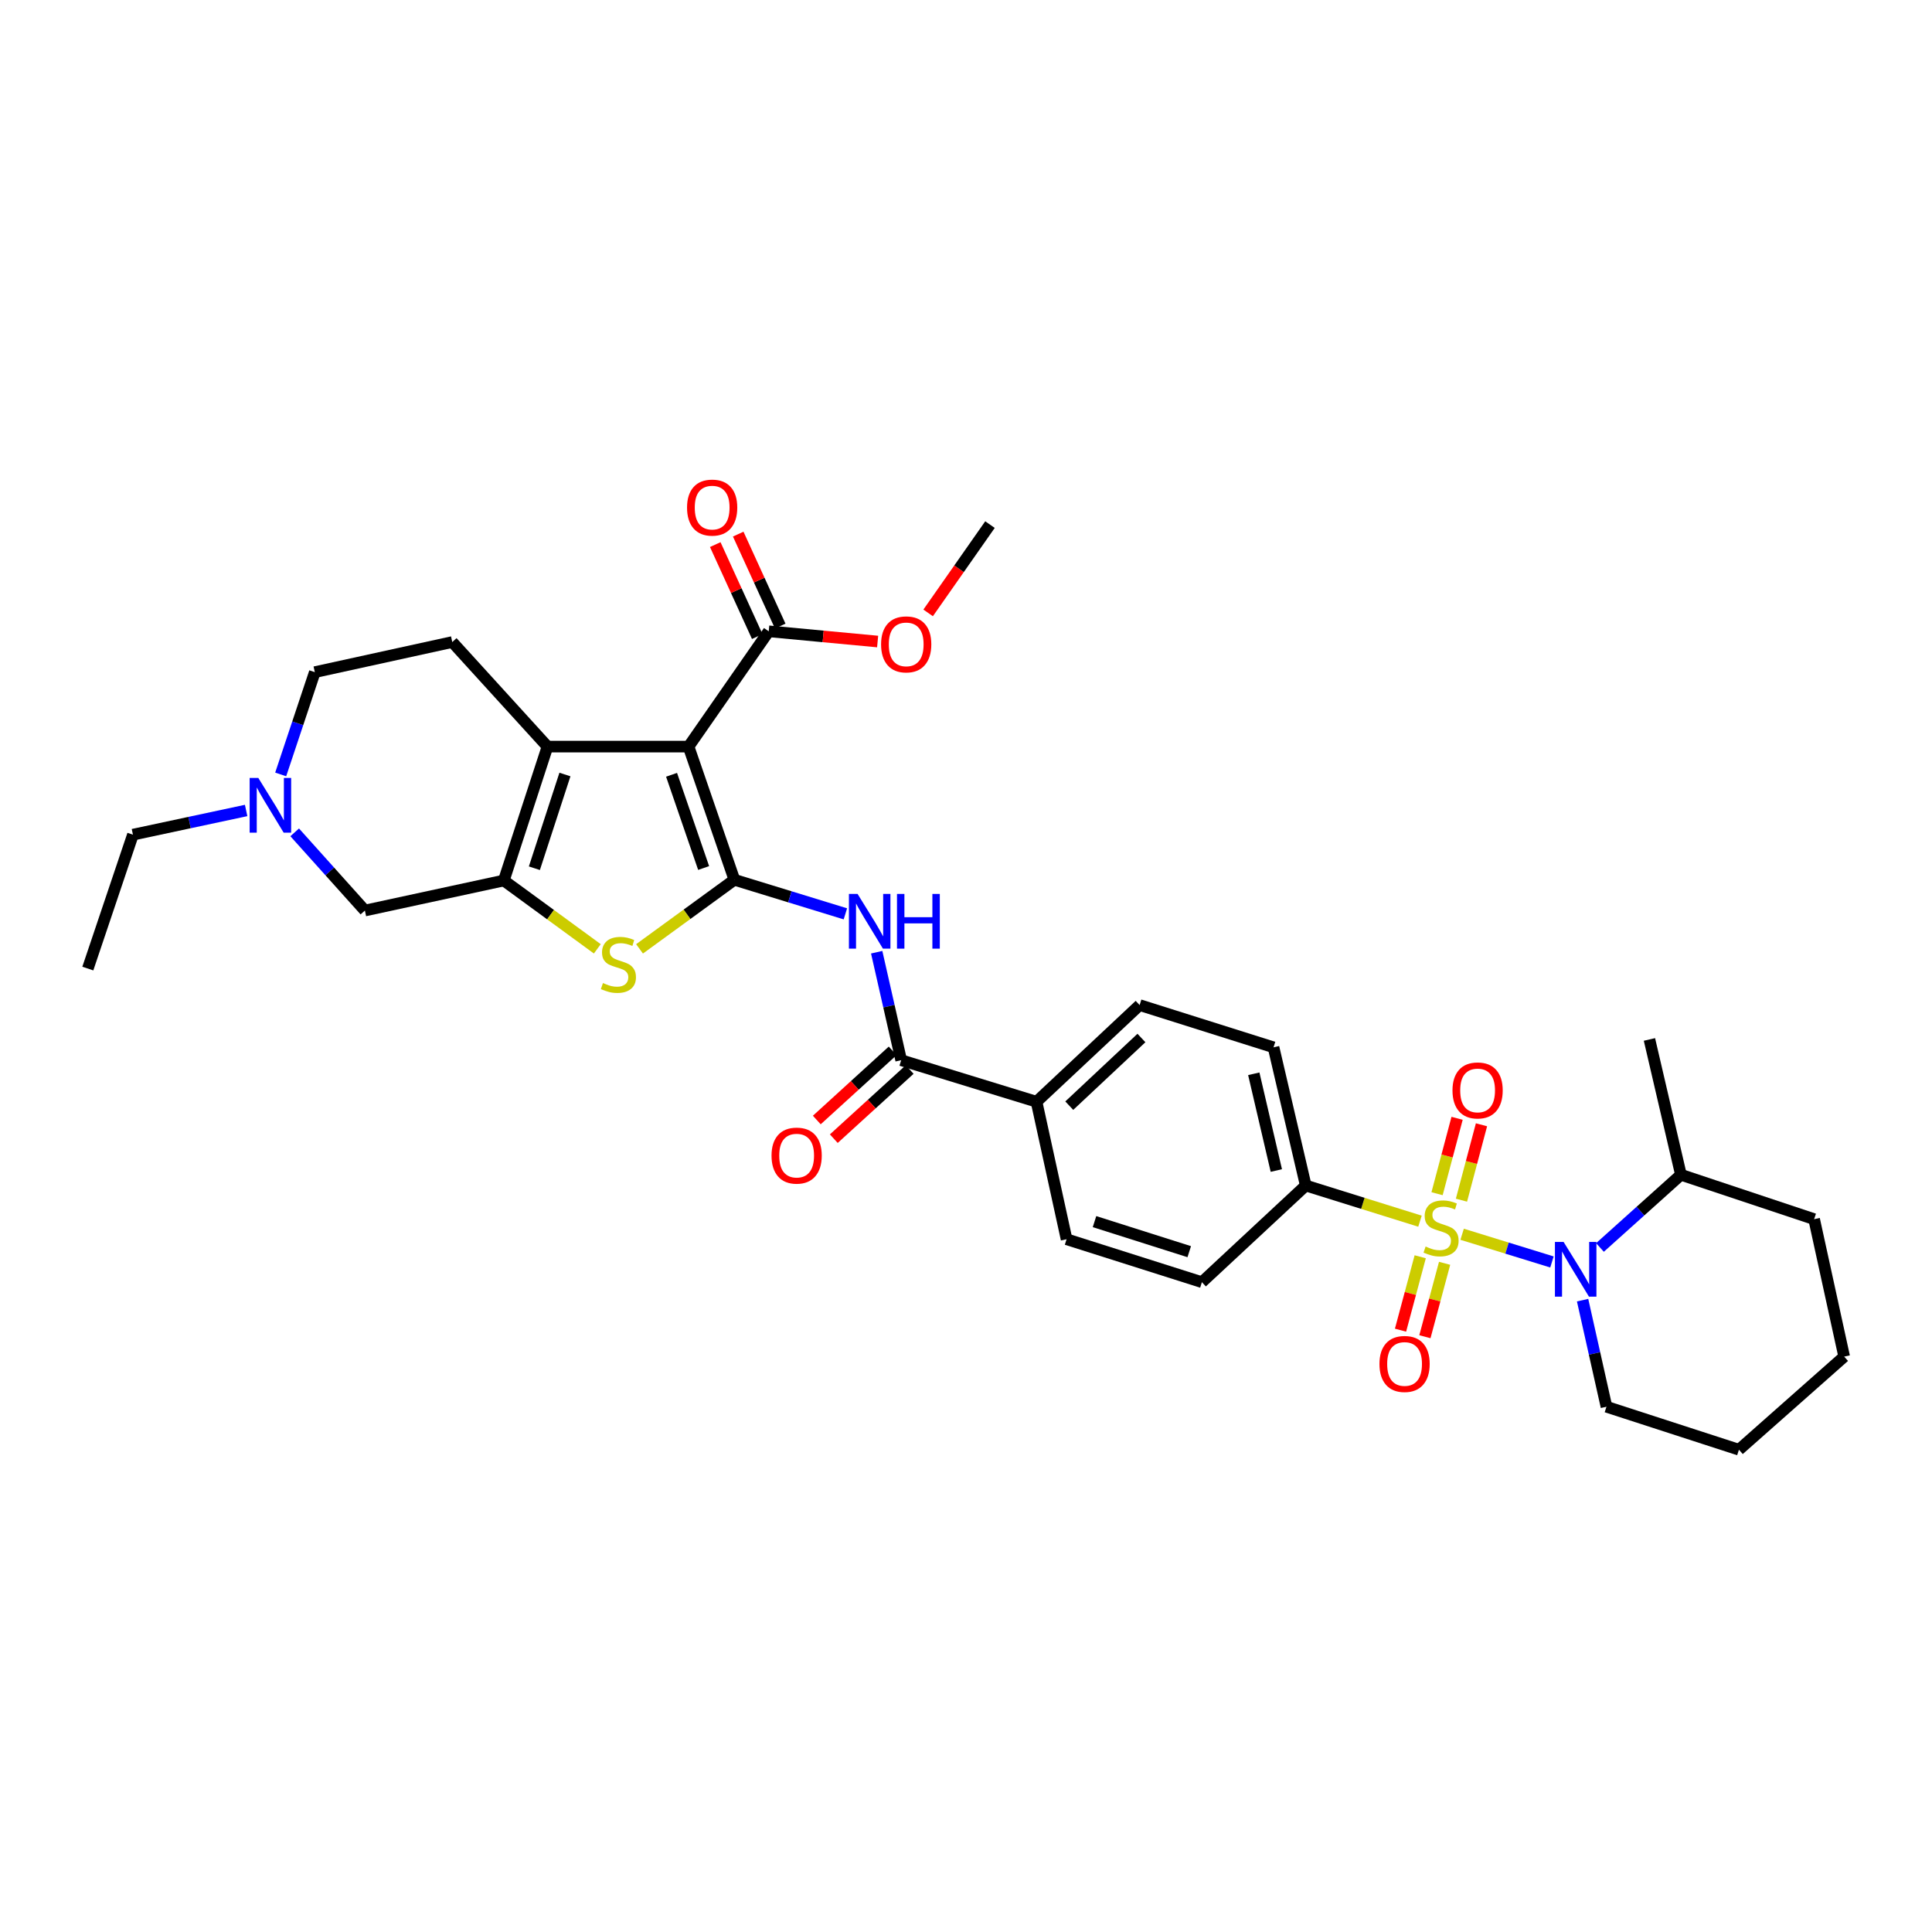 <?xml version='1.0' encoding='iso-8859-1'?>
<svg version='1.1' baseProfile='full'
              xmlns='http://www.w3.org/2000/svg'
                      xmlns:rdkit='http://www.rdkit.org/xml'
                      xmlns:xlink='http://www.w3.org/1999/xlink'
                  xml:space='preserve'
width='1000px' height='1000px' viewBox='0 0 1000 1000'>
<!-- END OF HEADER -->
<rect style='opacity:1.0;fill:#FFFFFF;stroke:none' width='1000' height='1000' x='0' y='0'> </rect>
<path class='bond-4' d='M 756.796,638.851 L 780.044,646.02' style='fill:none;fill-rule:evenodd;stroke:#CCCC00;stroke-width:6px;stroke-linecap:butt;stroke-linejoin:miter;stroke-opacity:1' />
<path class='bond-4' d='M 780.044,646.02 L 803.292,653.19' style='fill:none;fill-rule:evenodd;stroke:#0000FF;stroke-width:6px;stroke-linecap:butt;stroke-linejoin:miter;stroke-opacity:1' />
<path class='bond-9' d='M 734.979,632.081 L 705.416,622.852' style='fill:none;fill-rule:evenodd;stroke:#CCCC00;stroke-width:6px;stroke-linecap:butt;stroke-linejoin:miter;stroke-opacity:1' />
<path class='bond-9' d='M 705.416,622.852 L 675.854,613.623' style='fill:none;fill-rule:evenodd;stroke:#000000;stroke-width:6px;stroke-linecap:butt;stroke-linejoin:miter;stroke-opacity:1' />
<path class='bond-10' d='M 756.449,621.205 L 761.633,601.698' style='fill:none;fill-rule:evenodd;stroke:#CCCC00;stroke-width:6px;stroke-linecap:butt;stroke-linejoin:miter;stroke-opacity:1' />
<path class='bond-10' d='M 761.633,601.698 L 766.817,582.19' style='fill:none;fill-rule:evenodd;stroke:#FF0000;stroke-width:6px;stroke-linecap:butt;stroke-linejoin:miter;stroke-opacity:1' />
<path class='bond-10' d='M 743.82,617.85 L 749.004,598.342' style='fill:none;fill-rule:evenodd;stroke:#CCCC00;stroke-width:6px;stroke-linecap:butt;stroke-linejoin:miter;stroke-opacity:1' />
<path class='bond-10' d='M 749.004,598.342 L 754.188,578.834' style='fill:none;fill-rule:evenodd;stroke:#FF0000;stroke-width:6px;stroke-linecap:butt;stroke-linejoin:miter;stroke-opacity:1' />
<path class='bond-11' d='M 735.102,650.498 L 730.005,669.496' style='fill:none;fill-rule:evenodd;stroke:#CCCC00;stroke-width:6px;stroke-linecap:butt;stroke-linejoin:miter;stroke-opacity:1' />
<path class='bond-11' d='M 730.005,669.496 L 724.908,688.495' style='fill:none;fill-rule:evenodd;stroke:#FF0000;stroke-width:6px;stroke-linecap:butt;stroke-linejoin:miter;stroke-opacity:1' />
<path class='bond-11' d='M 747.723,653.884 L 742.626,672.882' style='fill:none;fill-rule:evenodd;stroke:#CCCC00;stroke-width:6px;stroke-linecap:butt;stroke-linejoin:miter;stroke-opacity:1' />
<path class='bond-11' d='M 742.626,672.882 L 737.529,691.881' style='fill:none;fill-rule:evenodd;stroke:#FF0000;stroke-width:6px;stroke-linecap:butt;stroke-linejoin:miter;stroke-opacity:1' />
<path class='bond-0' d='M 380.117,455.373 L 408.844,464.188' style='fill:none;fill-rule:evenodd;stroke:#000000;stroke-width:6px;stroke-linecap:butt;stroke-linejoin:miter;stroke-opacity:1' />
<path class='bond-0' d='M 408.844,464.188 L 437.571,473.004' style='fill:none;fill-rule:evenodd;stroke:#0000FF;stroke-width:6px;stroke-linecap:butt;stroke-linejoin:miter;stroke-opacity:1' />
<path class='bond-1' d='M 380.117,455.373 L 356.393,386.437' style='fill:none;fill-rule:evenodd;stroke:#000000;stroke-width:6px;stroke-linecap:butt;stroke-linejoin:miter;stroke-opacity:1' />
<path class='bond-1' d='M 364.202,449.285 L 347.596,401.03' style='fill:none;fill-rule:evenodd;stroke:#000000;stroke-width:6px;stroke-linecap:butt;stroke-linejoin:miter;stroke-opacity:1' />
<path class='bond-5' d='M 380.117,455.373 L 355.571,473.252' style='fill:none;fill-rule:evenodd;stroke:#000000;stroke-width:6px;stroke-linecap:butt;stroke-linejoin:miter;stroke-opacity:1' />
<path class='bond-5' d='M 355.571,473.252 L 331.025,491.131' style='fill:none;fill-rule:evenodd;stroke:#CCCC00;stroke-width:6px;stroke-linecap:butt;stroke-linejoin:miter;stroke-opacity:1' />
<path class='bond-2' d='M 356.393,386.437 L 283.377,386.437' style='fill:none;fill-rule:evenodd;stroke:#000000;stroke-width:6px;stroke-linecap:butt;stroke-linejoin:miter;stroke-opacity:1' />
<path class='bond-8' d='M 356.393,386.437 L 397.895,326.764' style='fill:none;fill-rule:evenodd;stroke:#000000;stroke-width:6px;stroke-linecap:butt;stroke-linejoin:miter;stroke-opacity:1' />
<path class='bond-14' d='M 283.377,386.437 L 234.092,332.318' style='fill:none;fill-rule:evenodd;stroke:#000000;stroke-width:6px;stroke-linecap:butt;stroke-linejoin:miter;stroke-opacity:1' />
<path class='bond-35' d='M 283.377,386.437 L 260.778,455.744' style='fill:none;fill-rule:evenodd;stroke:#000000;stroke-width:6px;stroke-linecap:butt;stroke-linejoin:miter;stroke-opacity:1' />
<path class='bond-35' d='M 292.41,400.884 L 276.591,449.398' style='fill:none;fill-rule:evenodd;stroke:#000000;stroke-width:6px;stroke-linecap:butt;stroke-linejoin:miter;stroke-opacity:1' />
<path class='bond-3' d='M 260.778,455.744 L 284.975,473.43' style='fill:none;fill-rule:evenodd;stroke:#000000;stroke-width:6px;stroke-linecap:butt;stroke-linejoin:miter;stroke-opacity:1' />
<path class='bond-3' d='M 284.975,473.43 L 309.172,491.117' style='fill:none;fill-rule:evenodd;stroke:#CCCC00;stroke-width:6px;stroke-linecap:butt;stroke-linejoin:miter;stroke-opacity:1' />
<path class='bond-13' d='M 260.778,455.744 L 188.866,471.293' style='fill:none;fill-rule:evenodd;stroke:#000000;stroke-width:6px;stroke-linecap:butt;stroke-linejoin:miter;stroke-opacity:1' />
<path class='bond-16' d='M 828.14,645.688 L 849.093,626.871' style='fill:none;fill-rule:evenodd;stroke:#0000FF;stroke-width:6px;stroke-linecap:butt;stroke-linejoin:miter;stroke-opacity:1' />
<path class='bond-16' d='M 849.093,626.871 L 870.045,608.055' style='fill:none;fill-rule:evenodd;stroke:#000000;stroke-width:6px;stroke-linecap:butt;stroke-linejoin:miter;stroke-opacity:1' />
<path class='bond-24' d='M 819.149,672.959 L 825.327,700.543' style='fill:none;fill-rule:evenodd;stroke:#0000FF;stroke-width:6px;stroke-linecap:butt;stroke-linejoin:miter;stroke-opacity:1' />
<path class='bond-24' d='M 825.327,700.543 L 831.504,728.127' style='fill:none;fill-rule:evenodd;stroke:#000000;stroke-width:6px;stroke-linecap:butt;stroke-linejoin:miter;stroke-opacity:1' />
<path class='bond-6' d='M 453.771,492.864 L 460.109,520.808' style='fill:none;fill-rule:evenodd;stroke:#0000FF;stroke-width:6px;stroke-linecap:butt;stroke-linejoin:miter;stroke-opacity:1' />
<path class='bond-6' d='M 460.109,520.808 L 466.447,548.752' style='fill:none;fill-rule:evenodd;stroke:#000000;stroke-width:6px;stroke-linecap:butt;stroke-linejoin:miter;stroke-opacity:1' />
<path class='bond-7' d='M 466.447,548.752 L 536.508,570.262' style='fill:none;fill-rule:evenodd;stroke:#000000;stroke-width:6px;stroke-linecap:butt;stroke-linejoin:miter;stroke-opacity:1' />
<path class='bond-17' d='M 462.046,543.923 L 442.408,561.819' style='fill:none;fill-rule:evenodd;stroke:#000000;stroke-width:6px;stroke-linecap:butt;stroke-linejoin:miter;stroke-opacity:1' />
<path class='bond-17' d='M 442.408,561.819 L 422.771,579.715' style='fill:none;fill-rule:evenodd;stroke:#FF0000;stroke-width:6px;stroke-linecap:butt;stroke-linejoin:miter;stroke-opacity:1' />
<path class='bond-17' d='M 470.847,553.581 L 451.21,571.477' style='fill:none;fill-rule:evenodd;stroke:#000000;stroke-width:6px;stroke-linecap:butt;stroke-linejoin:miter;stroke-opacity:1' />
<path class='bond-17' d='M 451.21,571.477 L 431.573,589.373' style='fill:none;fill-rule:evenodd;stroke:#FF0000;stroke-width:6px;stroke-linecap:butt;stroke-linejoin:miter;stroke-opacity:1' />
<path class='bond-18' d='M 403.838,324.05 L 392.969,300.253' style='fill:none;fill-rule:evenodd;stroke:#000000;stroke-width:6px;stroke-linecap:butt;stroke-linejoin:miter;stroke-opacity:1' />
<path class='bond-18' d='M 392.969,300.253 L 382.1,276.456' style='fill:none;fill-rule:evenodd;stroke:#FF0000;stroke-width:6px;stroke-linecap:butt;stroke-linejoin:miter;stroke-opacity:1' />
<path class='bond-18' d='M 391.952,329.479 L 381.083,305.682' style='fill:none;fill-rule:evenodd;stroke:#000000;stroke-width:6px;stroke-linecap:butt;stroke-linejoin:miter;stroke-opacity:1' />
<path class='bond-18' d='M 381.083,305.682 L 370.214,281.885' style='fill:none;fill-rule:evenodd;stroke:#FF0000;stroke-width:6px;stroke-linecap:butt;stroke-linejoin:miter;stroke-opacity:1' />
<path class='bond-25' d='M 397.895,326.764 L 426.077,329.41' style='fill:none;fill-rule:evenodd;stroke:#000000;stroke-width:6px;stroke-linecap:butt;stroke-linejoin:miter;stroke-opacity:1' />
<path class='bond-25' d='M 426.077,329.41 L 454.259,332.055' style='fill:none;fill-rule:evenodd;stroke:#FF0000;stroke-width:6px;stroke-linecap:butt;stroke-linejoin:miter;stroke-opacity:1' />
<path class='bond-19' d='M 675.854,613.623 L 659.179,542.095' style='fill:none;fill-rule:evenodd;stroke:#000000;stroke-width:6px;stroke-linecap:butt;stroke-linejoin:miter;stroke-opacity:1' />
<path class='bond-19' d='M 660.627,605.86 L 648.954,555.791' style='fill:none;fill-rule:evenodd;stroke:#000000;stroke-width:6px;stroke-linecap:butt;stroke-linejoin:miter;stroke-opacity:1' />
<path class='bond-20' d='M 675.854,613.623 L 622.105,663.655' style='fill:none;fill-rule:evenodd;stroke:#000000;stroke-width:6px;stroke-linecap:butt;stroke-linejoin:miter;stroke-opacity:1' />
<path class='bond-12' d='M 152.529,430.819 L 170.697,451.056' style='fill:none;fill-rule:evenodd;stroke:#0000FF;stroke-width:6px;stroke-linecap:butt;stroke-linejoin:miter;stroke-opacity:1' />
<path class='bond-12' d='M 170.697,451.056 L 188.866,471.293' style='fill:none;fill-rule:evenodd;stroke:#000000;stroke-width:6px;stroke-linecap:butt;stroke-linejoin:miter;stroke-opacity:1' />
<path class='bond-26' d='M 127.4,419.501 L 98.104,425.76' style='fill:none;fill-rule:evenodd;stroke:#0000FF;stroke-width:6px;stroke-linecap:butt;stroke-linejoin:miter;stroke-opacity:1' />
<path class='bond-26' d='M 98.104,425.76 L 68.808,432.02' style='fill:none;fill-rule:evenodd;stroke:#000000;stroke-width:6px;stroke-linecap:butt;stroke-linejoin:miter;stroke-opacity:1' />
<path class='bond-36' d='M 145.287,400.842 L 154.114,374.373' style='fill:none;fill-rule:evenodd;stroke:#0000FF;stroke-width:6px;stroke-linecap:butt;stroke-linejoin:miter;stroke-opacity:1' />
<path class='bond-36' d='M 154.114,374.373 L 162.942,347.904' style='fill:none;fill-rule:evenodd;stroke:#000000;stroke-width:6px;stroke-linecap:butt;stroke-linejoin:miter;stroke-opacity:1' />
<path class='bond-23' d='M 234.092,332.318 L 162.942,347.904' style='fill:none;fill-rule:evenodd;stroke:#000000;stroke-width:6px;stroke-linecap:butt;stroke-linejoin:miter;stroke-opacity:1' />
<path class='bond-15' d='M 536.508,570.262 L 552.058,641.427' style='fill:none;fill-rule:evenodd;stroke:#000000;stroke-width:6px;stroke-linecap:butt;stroke-linejoin:miter;stroke-opacity:1' />
<path class='bond-33' d='M 536.508,570.262 L 589.872,520.23' style='fill:none;fill-rule:evenodd;stroke:#000000;stroke-width:6px;stroke-linecap:butt;stroke-linejoin:miter;stroke-opacity:1' />
<path class='bond-33' d='M 553.45,572.29 L 590.805,537.267' style='fill:none;fill-rule:evenodd;stroke:#000000;stroke-width:6px;stroke-linecap:butt;stroke-linejoin:miter;stroke-opacity:1' />
<path class='bond-27' d='M 870.045,608.055 L 853.747,538.015' style='fill:none;fill-rule:evenodd;stroke:#000000;stroke-width:6px;stroke-linecap:butt;stroke-linejoin:miter;stroke-opacity:1' />
<path class='bond-28' d='M 870.045,608.055 L 938.988,631.038' style='fill:none;fill-rule:evenodd;stroke:#000000;stroke-width:6px;stroke-linecap:butt;stroke-linejoin:miter;stroke-opacity:1' />
<path class='bond-21' d='M 659.179,542.095 L 589.872,520.23' style='fill:none;fill-rule:evenodd;stroke:#000000;stroke-width:6px;stroke-linecap:butt;stroke-linejoin:miter;stroke-opacity:1' />
<path class='bond-22' d='M 622.105,663.655 L 552.058,641.427' style='fill:none;fill-rule:evenodd;stroke:#000000;stroke-width:6px;stroke-linecap:butt;stroke-linejoin:miter;stroke-opacity:1' />
<path class='bond-22' d='M 615.55,647.866 L 566.517,632.306' style='fill:none;fill-rule:evenodd;stroke:#000000;stroke-width:6px;stroke-linecap:butt;stroke-linejoin:miter;stroke-opacity:1' />
<path class='bond-30' d='M 831.504,728.127 L 900.07,750.37' style='fill:none;fill-rule:evenodd;stroke:#000000;stroke-width:6px;stroke-linecap:butt;stroke-linejoin:miter;stroke-opacity:1' />
<path class='bond-29' d='M 480.401,317.233 L 496.407,294.384' style='fill:none;fill-rule:evenodd;stroke:#FF0000;stroke-width:6px;stroke-linecap:butt;stroke-linejoin:miter;stroke-opacity:1' />
<path class='bond-29' d='M 496.407,294.384 L 512.414,271.534' style='fill:none;fill-rule:evenodd;stroke:#000000;stroke-width:6px;stroke-linecap:butt;stroke-linejoin:miter;stroke-opacity:1' />
<path class='bond-31' d='M 68.808,432.02 L 45.455,501.326' style='fill:none;fill-rule:evenodd;stroke:#000000;stroke-width:6px;stroke-linecap:butt;stroke-linejoin:miter;stroke-opacity:1' />
<path class='bond-34' d='M 938.988,631.038 L 954.545,702.174' style='fill:none;fill-rule:evenodd;stroke:#000000;stroke-width:6px;stroke-linecap:butt;stroke-linejoin:miter;stroke-opacity:1' />
<path class='bond-32' d='M 900.07,750.37 L 954.545,702.174' style='fill:none;fill-rule:evenodd;stroke:#000000;stroke-width:6px;stroke-linecap:butt;stroke-linejoin:miter;stroke-opacity:1' />
<path  class='atom-0' d='M 737.893 645.208
Q 738.213 645.328, 739.533 645.888
Q 740.853 646.448, 742.293 646.808
Q 743.773 647.128, 745.213 647.128
Q 747.893 647.128, 749.453 645.848
Q 751.013 644.528, 751.013 642.248
Q 751.013 640.688, 750.213 639.728
Q 749.453 638.768, 748.253 638.248
Q 747.053 637.728, 745.053 637.128
Q 742.533 636.368, 741.013 635.648
Q 739.533 634.928, 738.453 633.408
Q 737.413 631.888, 737.413 629.328
Q 737.413 625.768, 739.813 623.568
Q 742.253 621.368, 747.053 621.368
Q 750.333 621.368, 754.053 622.928
L 753.133 626.008
Q 749.733 624.608, 747.173 624.608
Q 744.413 624.608, 742.893 625.768
Q 741.373 626.888, 741.413 628.848
Q 741.413 630.368, 742.173 631.288
Q 742.973 632.208, 744.093 632.728
Q 745.253 633.248, 747.173 633.848
Q 749.733 634.648, 751.253 635.448
Q 752.773 636.248, 753.853 637.888
Q 754.973 639.488, 754.973 642.248
Q 754.973 646.168, 752.333 648.288
Q 749.733 650.368, 745.373 650.368
Q 742.853 650.368, 740.933 649.808
Q 739.053 649.288, 736.813 648.368
L 737.893 645.208
' fill='#CCCC00'/>
<path  class='atom-5' d='M 809.31 642.816
L 818.59 657.816
Q 819.51 659.296, 820.99 661.976
Q 822.47 664.656, 822.55 664.816
L 822.55 642.816
L 826.31 642.816
L 826.31 671.136
L 822.43 671.136
L 812.47 654.736
Q 811.31 652.816, 810.07 650.616
Q 808.87 648.416, 808.51 647.736
L 808.51 671.136
L 804.83 671.136
L 804.83 642.816
L 809.31 642.816
' fill='#0000FF'/>
<path  class='atom-6' d='M 312.088 508.817
Q 312.408 508.937, 313.728 509.497
Q 315.048 510.057, 316.488 510.417
Q 317.968 510.737, 319.408 510.737
Q 322.088 510.737, 323.648 509.457
Q 325.208 508.137, 325.208 505.857
Q 325.208 504.297, 324.408 503.337
Q 323.648 502.377, 322.448 501.857
Q 321.248 501.337, 319.248 500.737
Q 316.728 499.977, 315.208 499.257
Q 313.728 498.537, 312.648 497.017
Q 311.608 495.497, 311.608 492.937
Q 311.608 489.377, 314.008 487.177
Q 316.448 484.977, 321.248 484.977
Q 324.528 484.977, 328.248 486.537
L 327.328 489.617
Q 323.928 488.217, 321.368 488.217
Q 318.608 488.217, 317.088 489.377
Q 315.568 490.497, 315.608 492.457
Q 315.608 493.977, 316.368 494.897
Q 317.168 495.817, 318.288 496.337
Q 319.448 496.857, 321.368 497.457
Q 323.928 498.257, 325.448 499.057
Q 326.968 499.857, 328.048 501.497
Q 329.168 503.097, 329.168 505.857
Q 329.168 509.777, 326.528 511.897
Q 323.928 513.977, 319.568 513.977
Q 317.048 513.977, 315.128 513.417
Q 313.248 512.897, 311.008 511.977
L 312.088 508.817
' fill='#CCCC00'/>
<path  class='atom-7' d='M 443.882 462.701
L 453.162 477.701
Q 454.082 479.181, 455.562 481.861
Q 457.042 484.541, 457.122 484.701
L 457.122 462.701
L 460.882 462.701
L 460.882 491.021
L 457.002 491.021
L 447.042 474.621
Q 445.882 472.701, 444.642 470.501
Q 443.442 468.301, 443.082 467.621
L 443.082 491.021
L 439.402 491.021
L 439.402 462.701
L 443.882 462.701
' fill='#0000FF'/>
<path  class='atom-7' d='M 464.282 462.701
L 468.122 462.701
L 468.122 474.741
L 482.602 474.741
L 482.602 462.701
L 486.442 462.701
L 486.442 491.021
L 482.602 491.021
L 482.602 477.941
L 468.122 477.941
L 468.122 491.021
L 464.282 491.021
L 464.282 462.701
' fill='#0000FF'/>
<path  class='atom-11' d='M 751.804 564.404
Q 751.804 557.604, 755.164 553.804
Q 758.524 550.004, 764.804 550.004
Q 771.084 550.004, 774.444 553.804
Q 777.804 557.604, 777.804 564.404
Q 777.804 571.284, 774.404 575.204
Q 771.004 579.084, 764.804 579.084
Q 758.564 579.084, 755.164 575.204
Q 751.804 571.324, 751.804 564.404
M 764.804 575.884
Q 769.124 575.884, 771.444 573.004
Q 773.804 570.084, 773.804 564.404
Q 773.804 558.844, 771.444 556.044
Q 769.124 553.204, 764.804 553.204
Q 760.484 553.204, 758.124 556.004
Q 755.804 558.804, 755.804 564.404
Q 755.804 570.124, 758.124 573.004
Q 760.484 575.884, 764.804 575.884
' fill='#FF0000'/>
<path  class='atom-12' d='M 714.004 705.978
Q 714.004 699.178, 717.364 695.378
Q 720.724 691.578, 727.004 691.578
Q 733.284 691.578, 736.644 695.378
Q 740.004 699.178, 740.004 705.978
Q 740.004 712.858, 736.604 716.778
Q 733.204 720.658, 727.004 720.658
Q 720.764 720.658, 717.364 716.778
Q 714.004 712.898, 714.004 705.978
M 727.004 717.458
Q 731.324 717.458, 733.644 714.578
Q 736.004 711.658, 736.004 705.978
Q 736.004 700.418, 733.644 697.618
Q 731.324 694.778, 727.004 694.778
Q 722.684 694.778, 720.324 697.578
Q 718.004 700.378, 718.004 705.978
Q 718.004 711.698, 720.324 714.578
Q 722.684 717.458, 727.004 717.458
' fill='#FF0000'/>
<path  class='atom-13' d='M 133.699 402.658
L 142.979 417.658
Q 143.899 419.138, 145.379 421.818
Q 146.859 424.498, 146.939 424.658
L 146.939 402.658
L 150.699 402.658
L 150.699 430.978
L 146.819 430.978
L 136.859 414.578
Q 135.699 412.658, 134.459 410.458
Q 133.259 408.258, 132.899 407.578
L 132.899 430.978
L 129.219 430.978
L 129.219 402.658
L 133.699 402.658
' fill='#0000FF'/>
<path  class='atom-18' d='M 399.342 598.138
Q 399.342 591.338, 402.702 587.538
Q 406.062 583.738, 412.342 583.738
Q 418.622 583.738, 421.982 587.538
Q 425.342 591.338, 425.342 598.138
Q 425.342 605.018, 421.942 608.938
Q 418.542 612.818, 412.342 612.818
Q 406.102 612.818, 402.702 608.938
Q 399.342 605.058, 399.342 598.138
M 412.342 609.618
Q 416.662 609.618, 418.982 606.738
Q 421.342 603.818, 421.342 598.138
Q 421.342 592.578, 418.982 589.778
Q 416.662 586.938, 412.342 586.938
Q 408.022 586.938, 405.662 589.738
Q 403.342 592.538, 403.342 598.138
Q 403.342 603.858, 405.662 606.738
Q 408.022 609.618, 412.342 609.618
' fill='#FF0000'/>
<path  class='atom-19' d='M 355.611 262.728
Q 355.611 255.928, 358.971 252.128
Q 362.331 248.328, 368.611 248.328
Q 374.891 248.328, 378.251 252.128
Q 381.611 255.928, 381.611 262.728
Q 381.611 269.608, 378.211 273.528
Q 374.811 277.408, 368.611 277.408
Q 362.371 277.408, 358.971 273.528
Q 355.611 269.648, 355.611 262.728
M 368.611 274.208
Q 372.931 274.208, 375.251 271.328
Q 377.611 268.408, 377.611 262.728
Q 377.611 257.168, 375.251 254.368
Q 372.931 251.528, 368.611 251.528
Q 364.291 251.528, 361.931 254.328
Q 359.611 257.128, 359.611 262.728
Q 359.611 268.448, 361.931 271.328
Q 364.291 274.208, 368.611 274.208
' fill='#FF0000'/>
<path  class='atom-26' d='M 456.046 333.523
Q 456.046 326.723, 459.406 322.923
Q 462.766 319.123, 469.046 319.123
Q 475.326 319.123, 478.686 322.923
Q 482.046 326.723, 482.046 333.523
Q 482.046 340.403, 478.646 344.323
Q 475.246 348.203, 469.046 348.203
Q 462.806 348.203, 459.406 344.323
Q 456.046 340.443, 456.046 333.523
M 469.046 345.003
Q 473.366 345.003, 475.686 342.123
Q 478.046 339.203, 478.046 333.523
Q 478.046 327.963, 475.686 325.163
Q 473.366 322.323, 469.046 322.323
Q 464.726 322.323, 462.366 325.123
Q 460.046 327.923, 460.046 333.523
Q 460.046 339.243, 462.366 342.123
Q 464.726 345.003, 469.046 345.003
' fill='#FF0000'/>
</svg>
